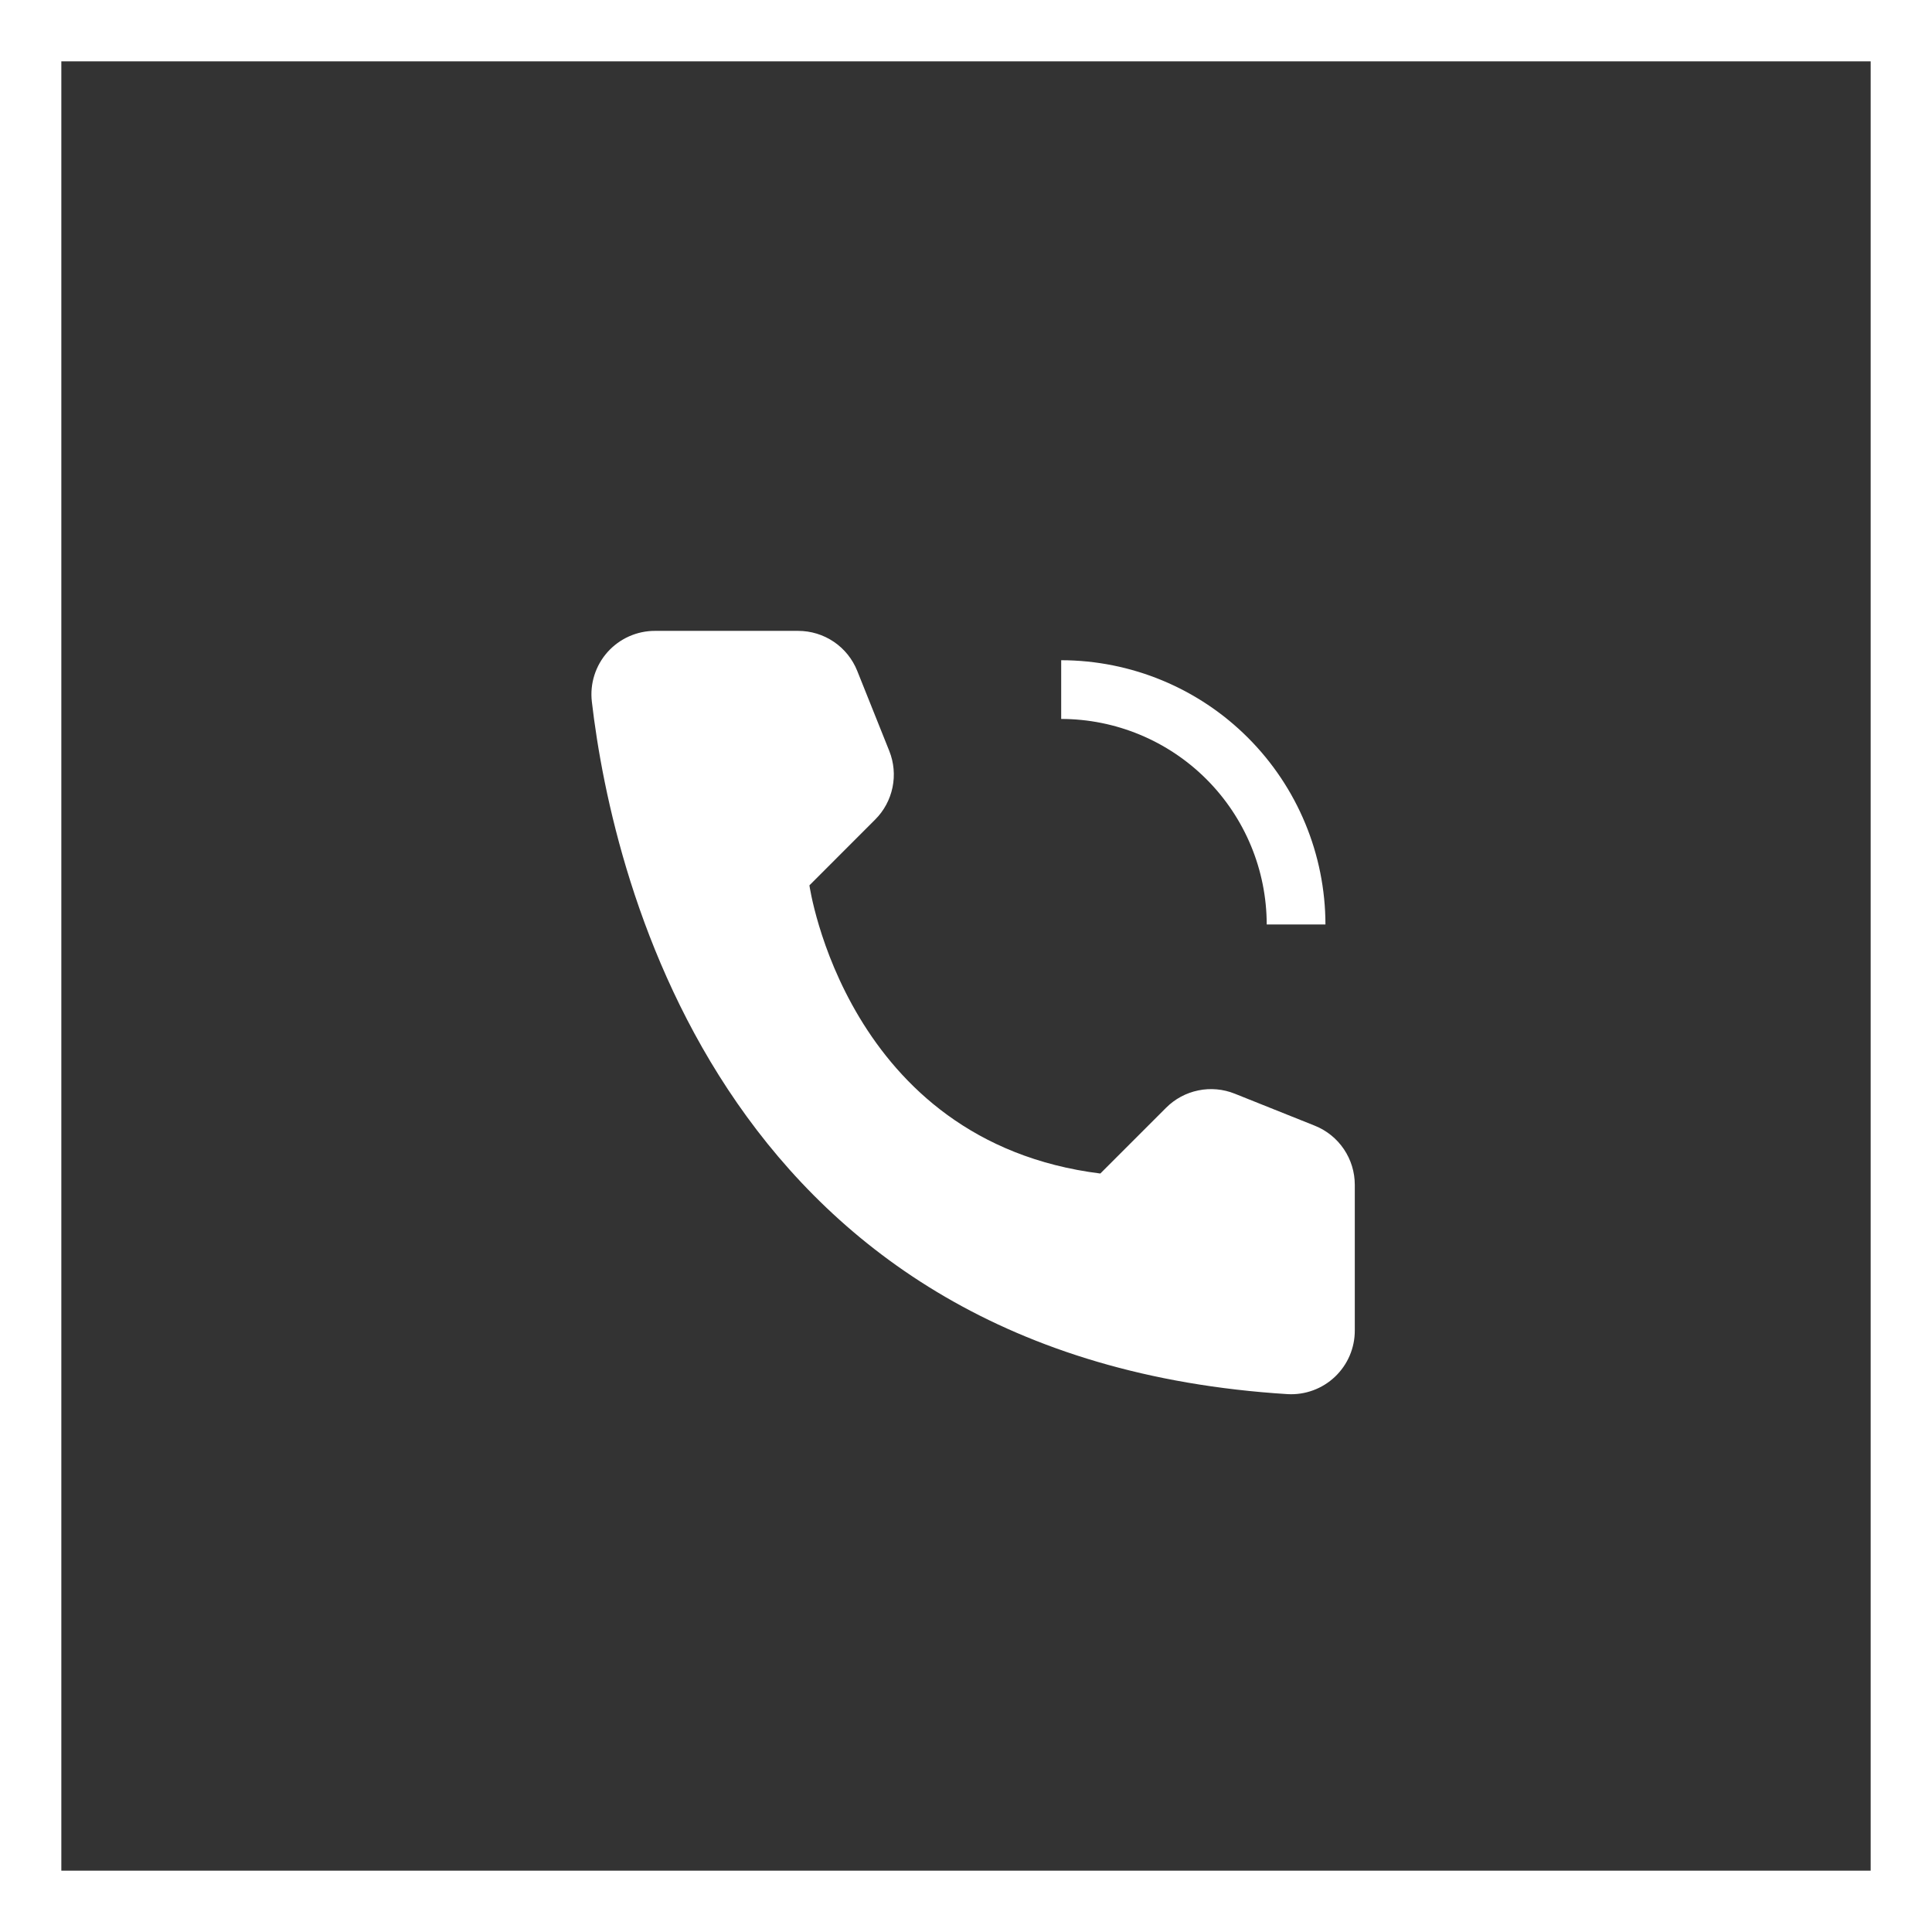 <?xml version="1.0" encoding="UTF-8"?> <svg xmlns="http://www.w3.org/2000/svg" width="63" height="63" viewBox="0 0 63 63" fill="none"><rect x="0" y="0" width="63" height="63" fill="#333333" stroke="none"/> <rect x="1" y="1" width="61" height="61" stroke="white" stroke-width="2"></rect> <path d="M43.221 30.146H41.306C41.304 28.369 40.597 26.666 39.34 25.409C38.084 24.153 36.381 23.446 34.604 23.444V21.529C36.888 21.532 39.079 22.44 40.694 24.056C42.309 25.671 43.218 27.861 43.221 30.146ZM35.88 38.267L38.025 36.122C38.312 35.835 38.677 35.638 39.075 35.557C39.472 35.475 39.885 35.512 40.262 35.663L42.874 36.708C43.259 36.862 43.589 37.128 43.821 37.471C44.054 37.815 44.178 38.22 44.178 38.635V43.384C44.179 43.667 44.122 43.946 44.011 44.206C43.9 44.465 43.737 44.699 43.532 44.894C43.327 45.088 43.085 45.239 42.82 45.336C42.555 45.434 42.273 45.476 41.991 45.461C23.683 44.322 19.986 28.815 19.299 22.877C19.266 22.587 19.294 22.293 19.383 22.014C19.472 21.736 19.618 21.479 19.813 21.261C20.008 21.044 20.246 20.87 20.513 20.751C20.78 20.632 21.069 20.571 21.361 20.572H26.027C26.442 20.572 26.847 20.696 27.19 20.928C27.534 21.161 27.799 21.491 27.953 21.876L28.998 24.487C29.149 24.864 29.186 25.277 29.104 25.675C29.022 26.073 28.826 26.438 28.538 26.725L26.394 28.87C26.394 28.87 27.583 37.23 35.88 38.267Z" fill="white"></path> </svg> 